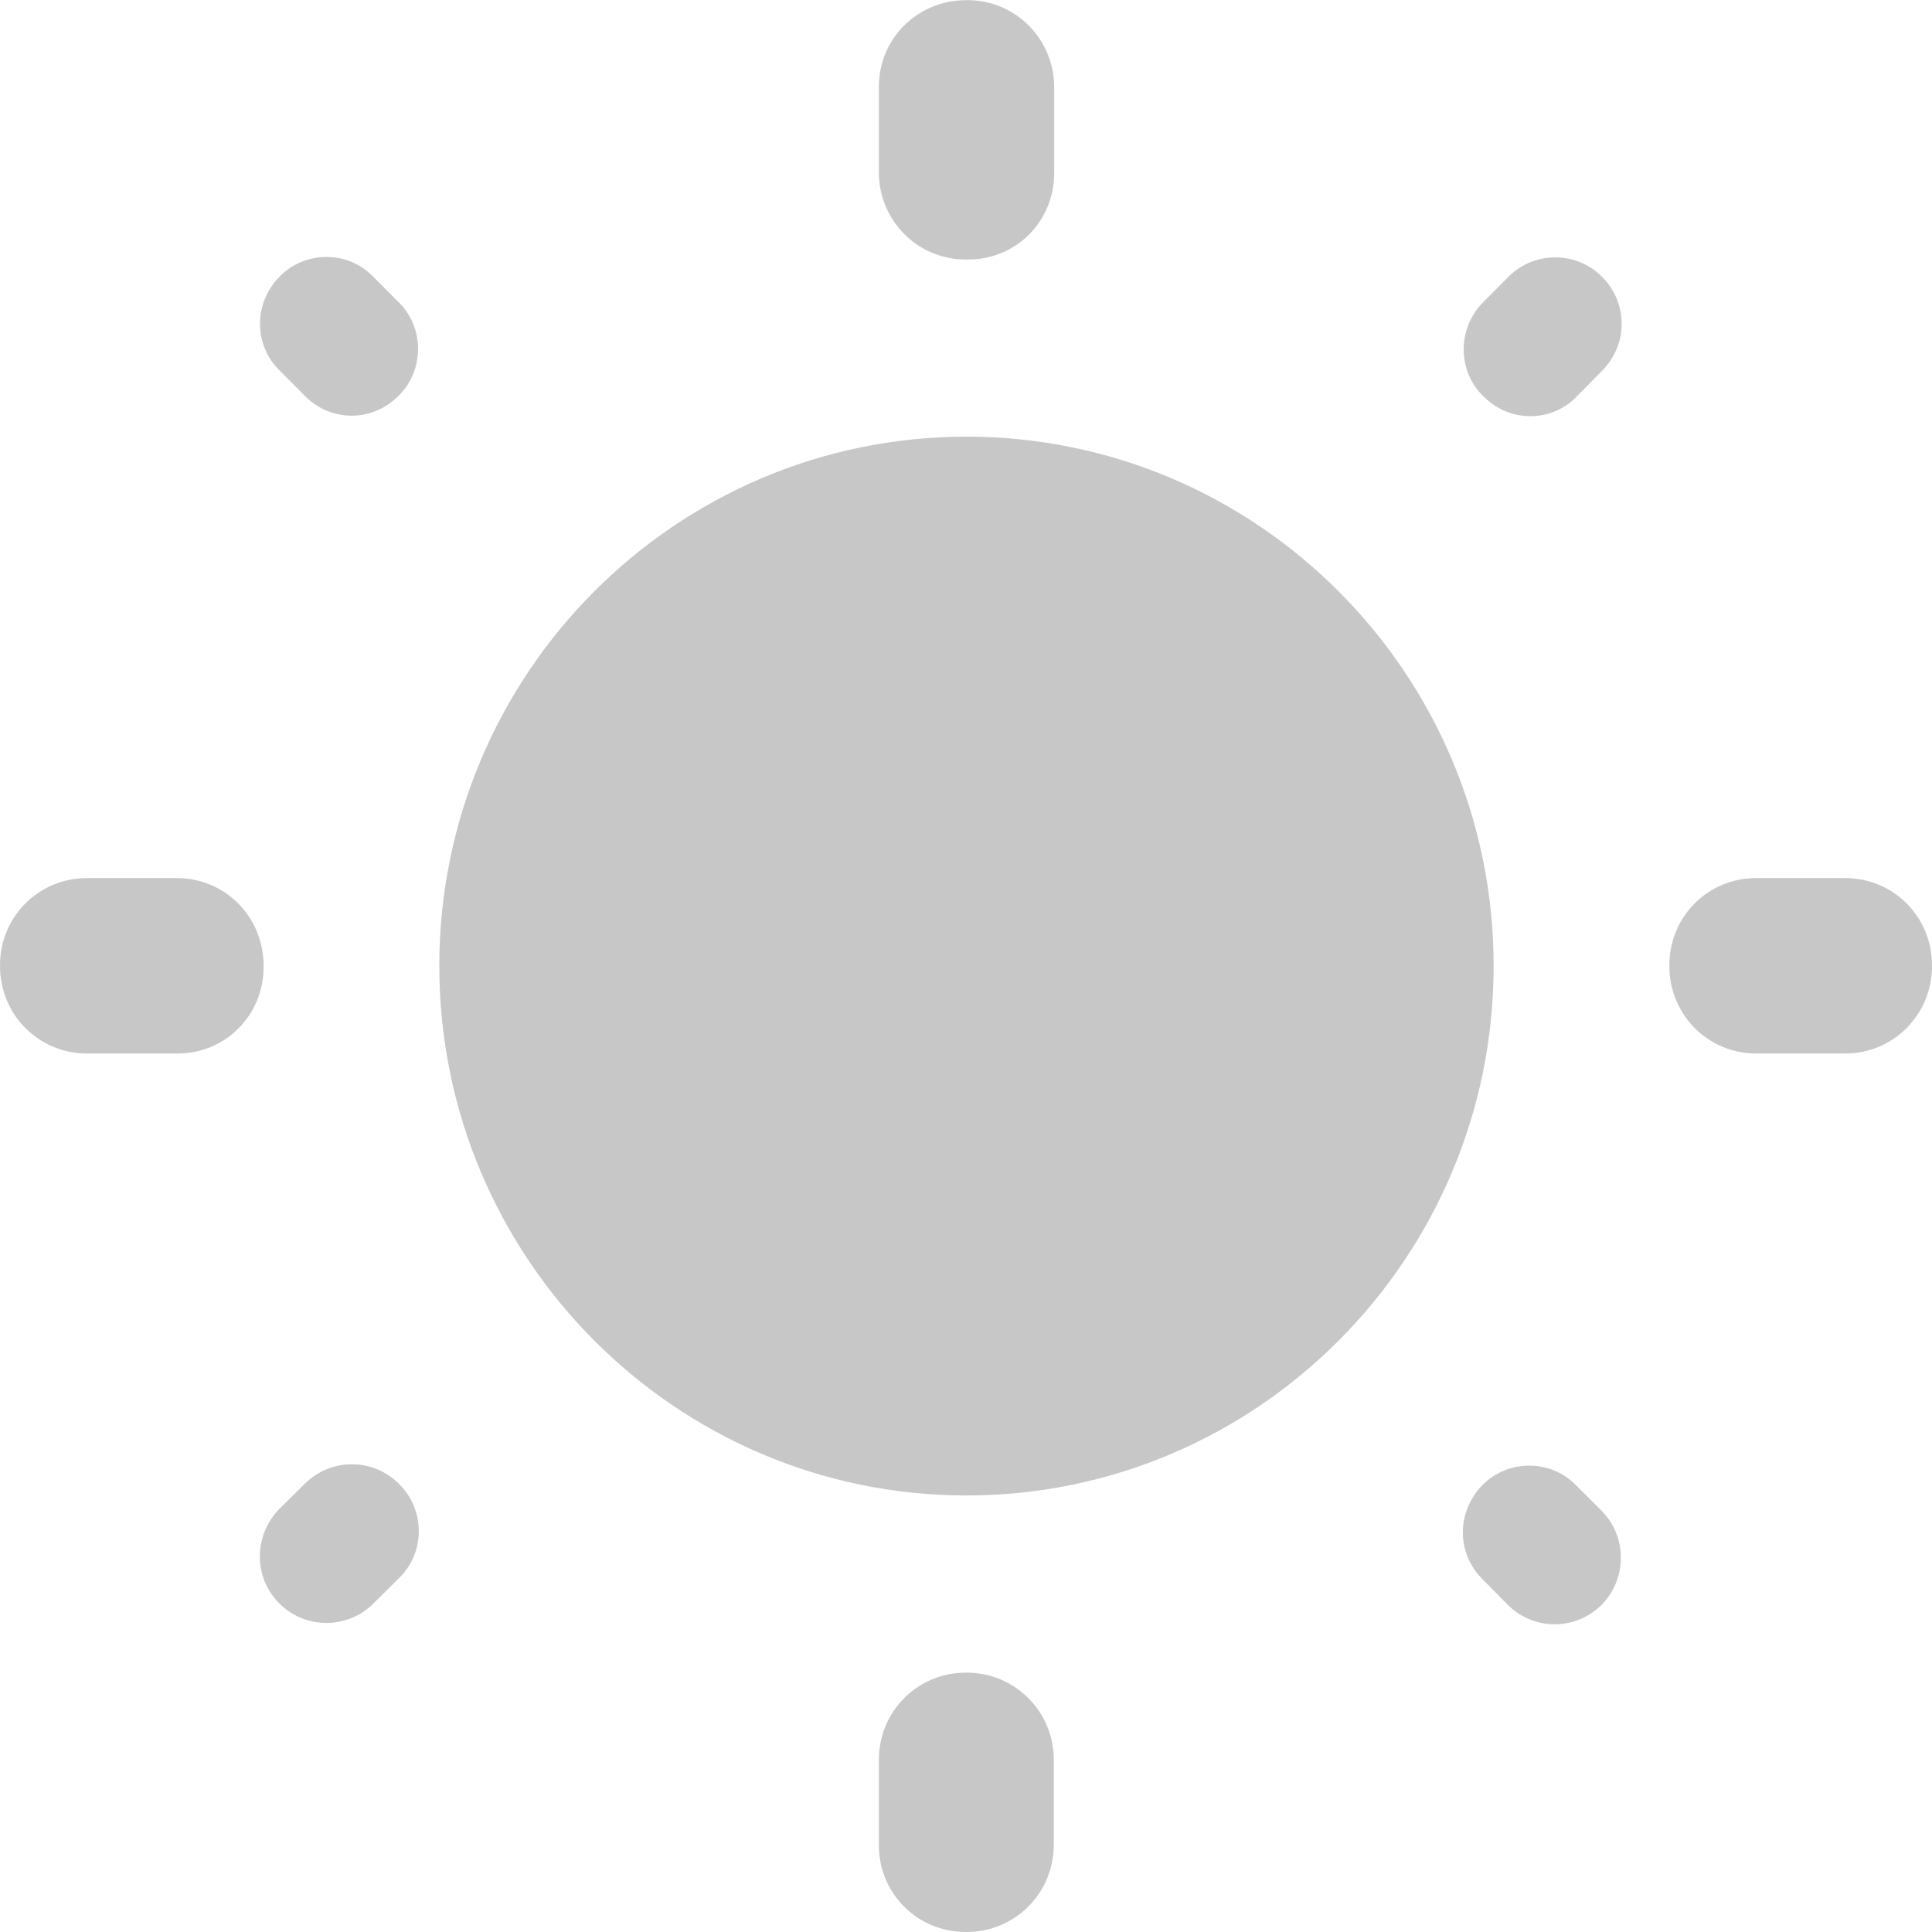 <?xml version="1.0" encoding="utf-8"?>
<!-- Generator: Adobe Illustrator 16.0.3, SVG Export Plug-In . SVG Version: 6.00 Build 0)  -->
<!DOCTYPE svg PUBLIC "-//W3C//DTD SVG 1.1//EN" "http://www.w3.org/Graphics/SVG/1.1/DTD/svg11.dtd">
<svg version="1.1" id="Vrstva_1" xmlns="http://www.w3.org/2000/svg" xmlns:xlink="http://www.w3.org/1999/xlink" x="0px" y="0px"
	 width="14.667px" height="14.667px" viewBox="0 0 14.667 14.667" enable-background="new 0 0 14.667 14.667" xml:space="preserve">
<path fill="#C7C7C7" d="M7.337,0.001h0.006c0.367,0,0.66,0.295,0.66,0.663v0.65c0,0.368-0.293,0.663-0.666,0.656H7.332
	c-0.367,0-0.66-0.295-0.66-0.663V0.664C6.669,0.295,6.964,0.001,7.337,0.001z M3.026,2.294L2.83,2.097
	c-0.196-0.198-0.513-0.192-0.705,0L2.121,2.102c-0.196,0.198-0.196,0.517,0,0.709l0.196,0.197c0.196,0.197,0.508,0.197,0.705,0
	l0.005-0.005C3.223,2.811,3.223,2.486,3.026,2.294z M12.164,2.103c-0.195-0.198-0.514-0.198-0.709-0.005l-0.197,0.198
	c-0.195,0.198-0.195,0.518,0,0.71l0.007,0.005c0.194,0.198,0.513,0.198,0.704,0l0.195-0.198C12.36,2.615,12.36,2.301,12.164,2.103z
	 M3.335,7.333c0-2.216,1.794-4.018,4.002-4.018c2.207,0,4.002,1.801,4.002,4.018c0,2.217-1.795,4.02-4.002,4.02
	C5.131,11.353,3.335,9.55,3.335,7.333z M1.341,6.666h-0.68C0.294,6.666,0,6.958,0,7.328v0.006c0,0.369,0.293,0.664,0.661,0.664
	h0.673c0.374,0.006,0.667-0.289,0.667-0.656V7.333C2.001,6.958,1.708,6.666,1.341,6.666z M12.673,7.328v0.006
	c0,0.369,0.293,0.664,0.66,0.664h0.674c0.367,0,0.66-0.295,0.66-0.664V7.328c0-0.369-0.293-0.662-0.66-0.662h-0.674
	C12.966,6.666,12.673,6.958,12.673,7.328z M2.835,12.173c-0.197,0.197-0.517,0.197-0.714,0c-0.197-0.196-0.197-0.51-0.005-0.713
	l0.198-0.196c0.197-0.197,0.517-0.197,0.714,0l0.005,0.006c0.192,0.19,0.198,0.51,0,0.707L2.835,12.173z M11.447,12.184
	l-0.195-0.198c-0.196-0.197-0.196-0.511,0.004-0.714c0.191-0.192,0.511-0.196,0.705,0l0.197,0.196c0.196,0.197,0.196,0.518,0,0.716
	C11.96,12.38,11.645,12.38,11.447,12.184z M7.332,14.667h0.006C7.705,14.667,8,14.373,8,14.003v-0.643
	c0-0.367-0.295-0.662-0.662-0.662H7.332c-0.367,0-0.66,0.295-0.66,0.662v0.643C6.669,14.373,6.964,14.667,7.332,14.667z"/>
</svg>
